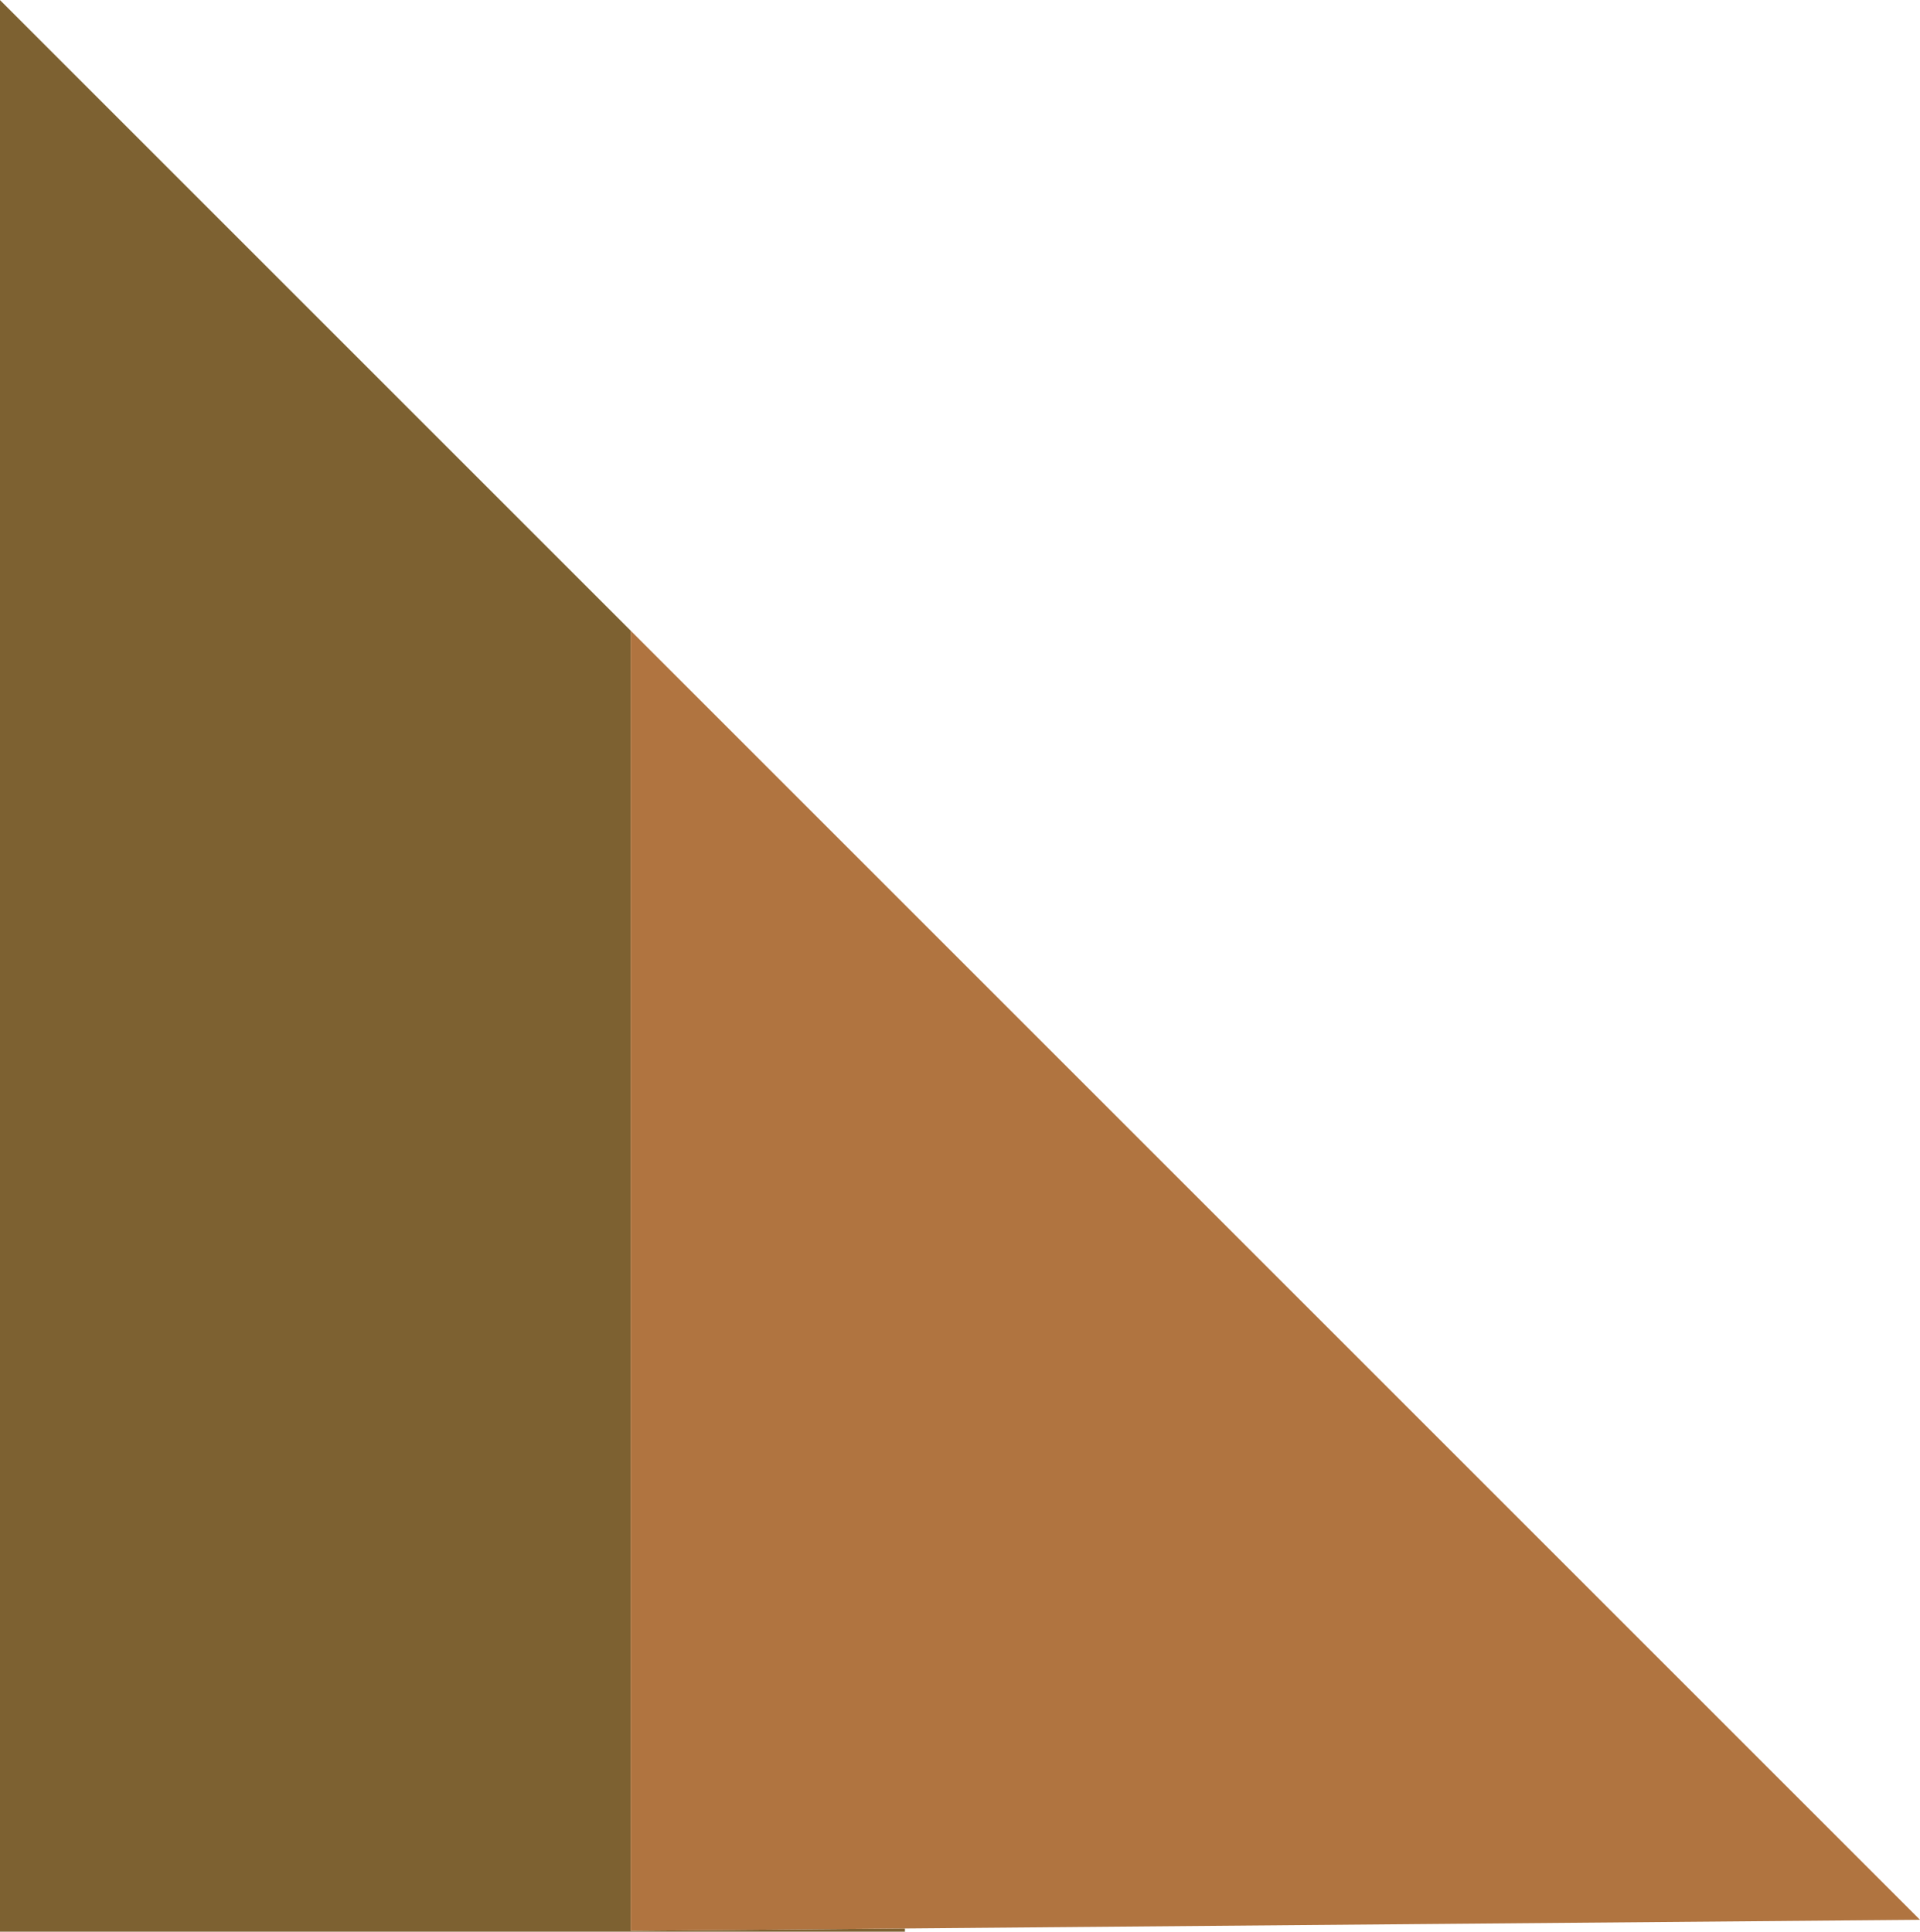 <svg id="レイヤー_1" data-name="レイヤー 1" xmlns="http://www.w3.org/2000/svg" width="60.4mm" height="60.78mm" viewBox="0 0 171.22 172.28"><polygon points="80.7 172.28 80.7 171.99 56.24 172.2 56.24 56.24 0 0 0 172.28 80.7 172.28" fill="#7d6131"/><polygon points="56.24 172.2 171.22 171.22 56.24 56.24 56.24 172.2" fill="#b07440"/></svg>